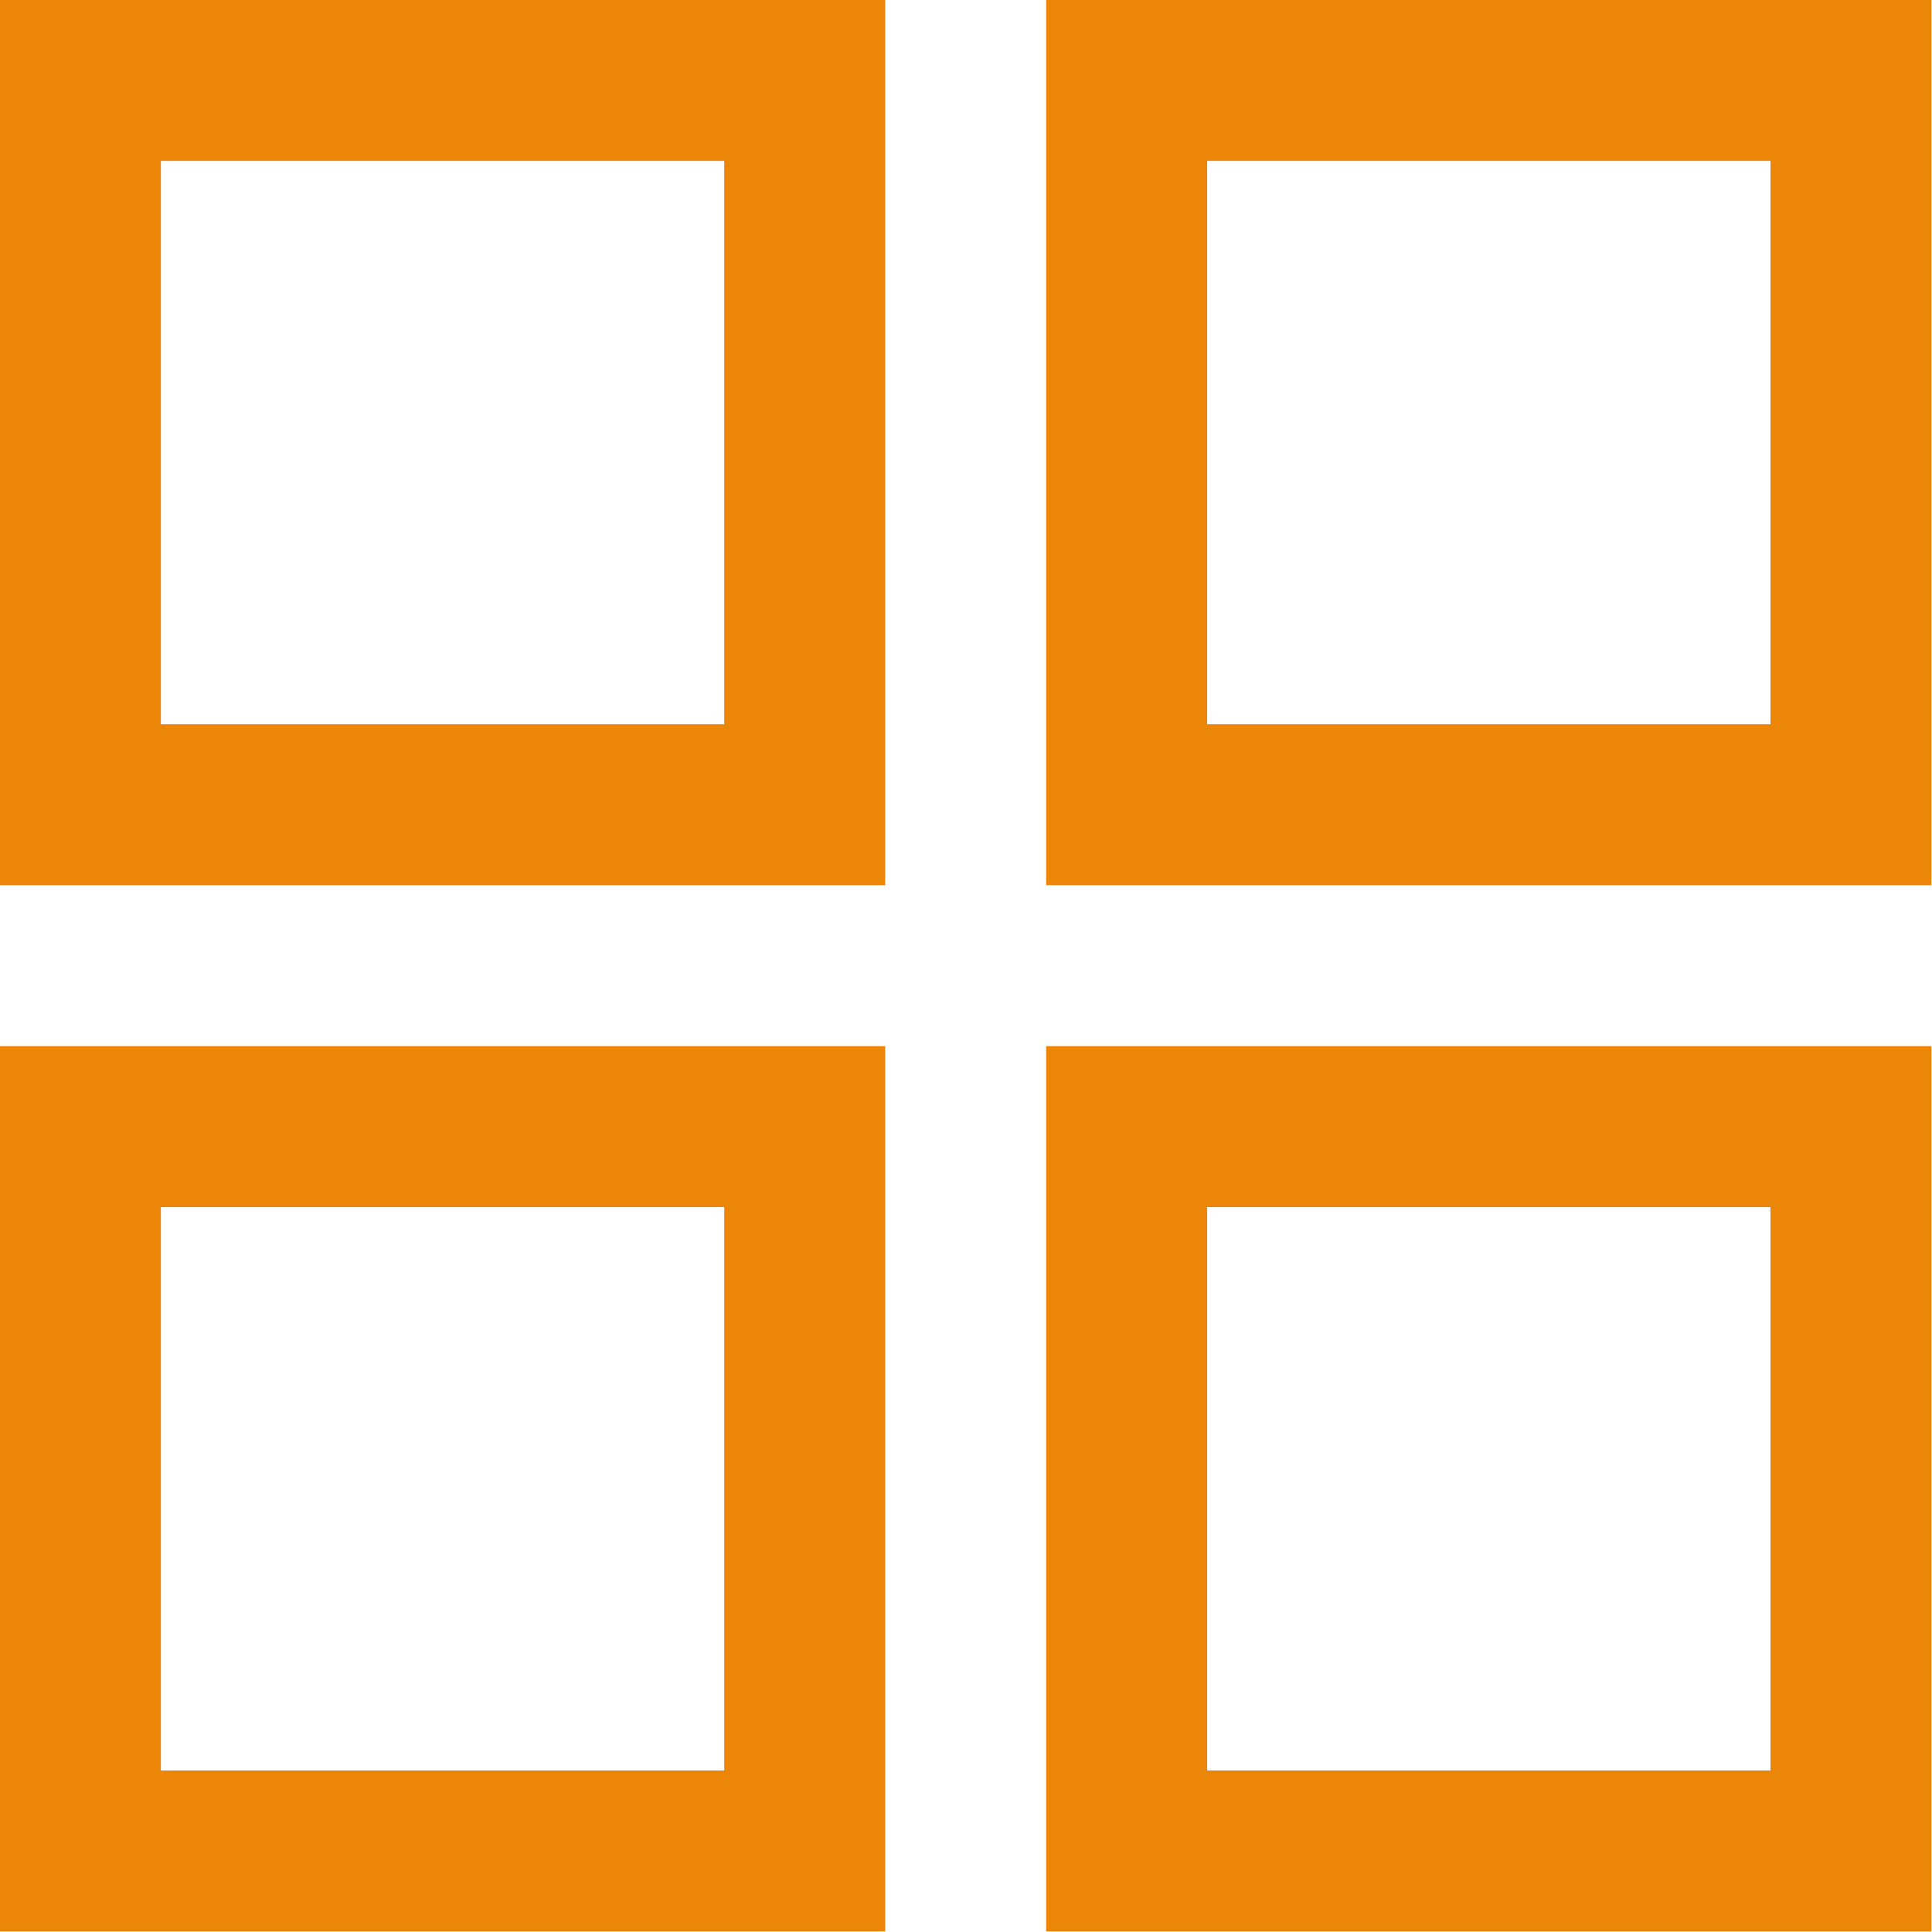 <?xml version="1.0" encoding="UTF-8" standalone="no"?>
<!DOCTYPE svg PUBLIC "-//W3C//DTD SVG 1.1//EN" "http://www.w3.org/Graphics/SVG/1.1/DTD/svg11.dtd">
<svg width="100%" height="100%" viewBox="0 0 48 48" version="1.1" xmlns="http://www.w3.org/2000/svg" xmlns:xlink="http://www.w3.org/1999/xlink" xml:space="preserve" xmlns:serif="http://www.serif.com/" style="fill-rule:evenodd;clip-rule:evenodd;stroke-linejoin:round;stroke-miterlimit:2;">
    <g transform="matrix(1.333,0,0,1.333,-8,-8)">
        <path d="M6,22.5L6,6L22.5,6L22.5,22.5L6,22.5ZM6,42L6,25.5L22.5,25.5L22.5,42L6,42ZM25.5,22.5L25.5,6L42,6L42,22.5L25.5,22.5ZM25.5,42L25.5,25.5L42,25.5L42,42L25.5,42ZM9,19.5L19.5,19.5L19.5,9L9,9L9,19.5ZM28.5,19.5L39,19.5L39,9L28.5,9L28.5,19.5ZM28.5,39L39,39L39,28.5L28.5,28.5L28.5,39ZM9,39L19.5,39L19.5,28.5L9,28.5L9,39Z" style="fill:rgb(236,134,9);fill-rule:nonzero;"/>
    </g>
</svg>
